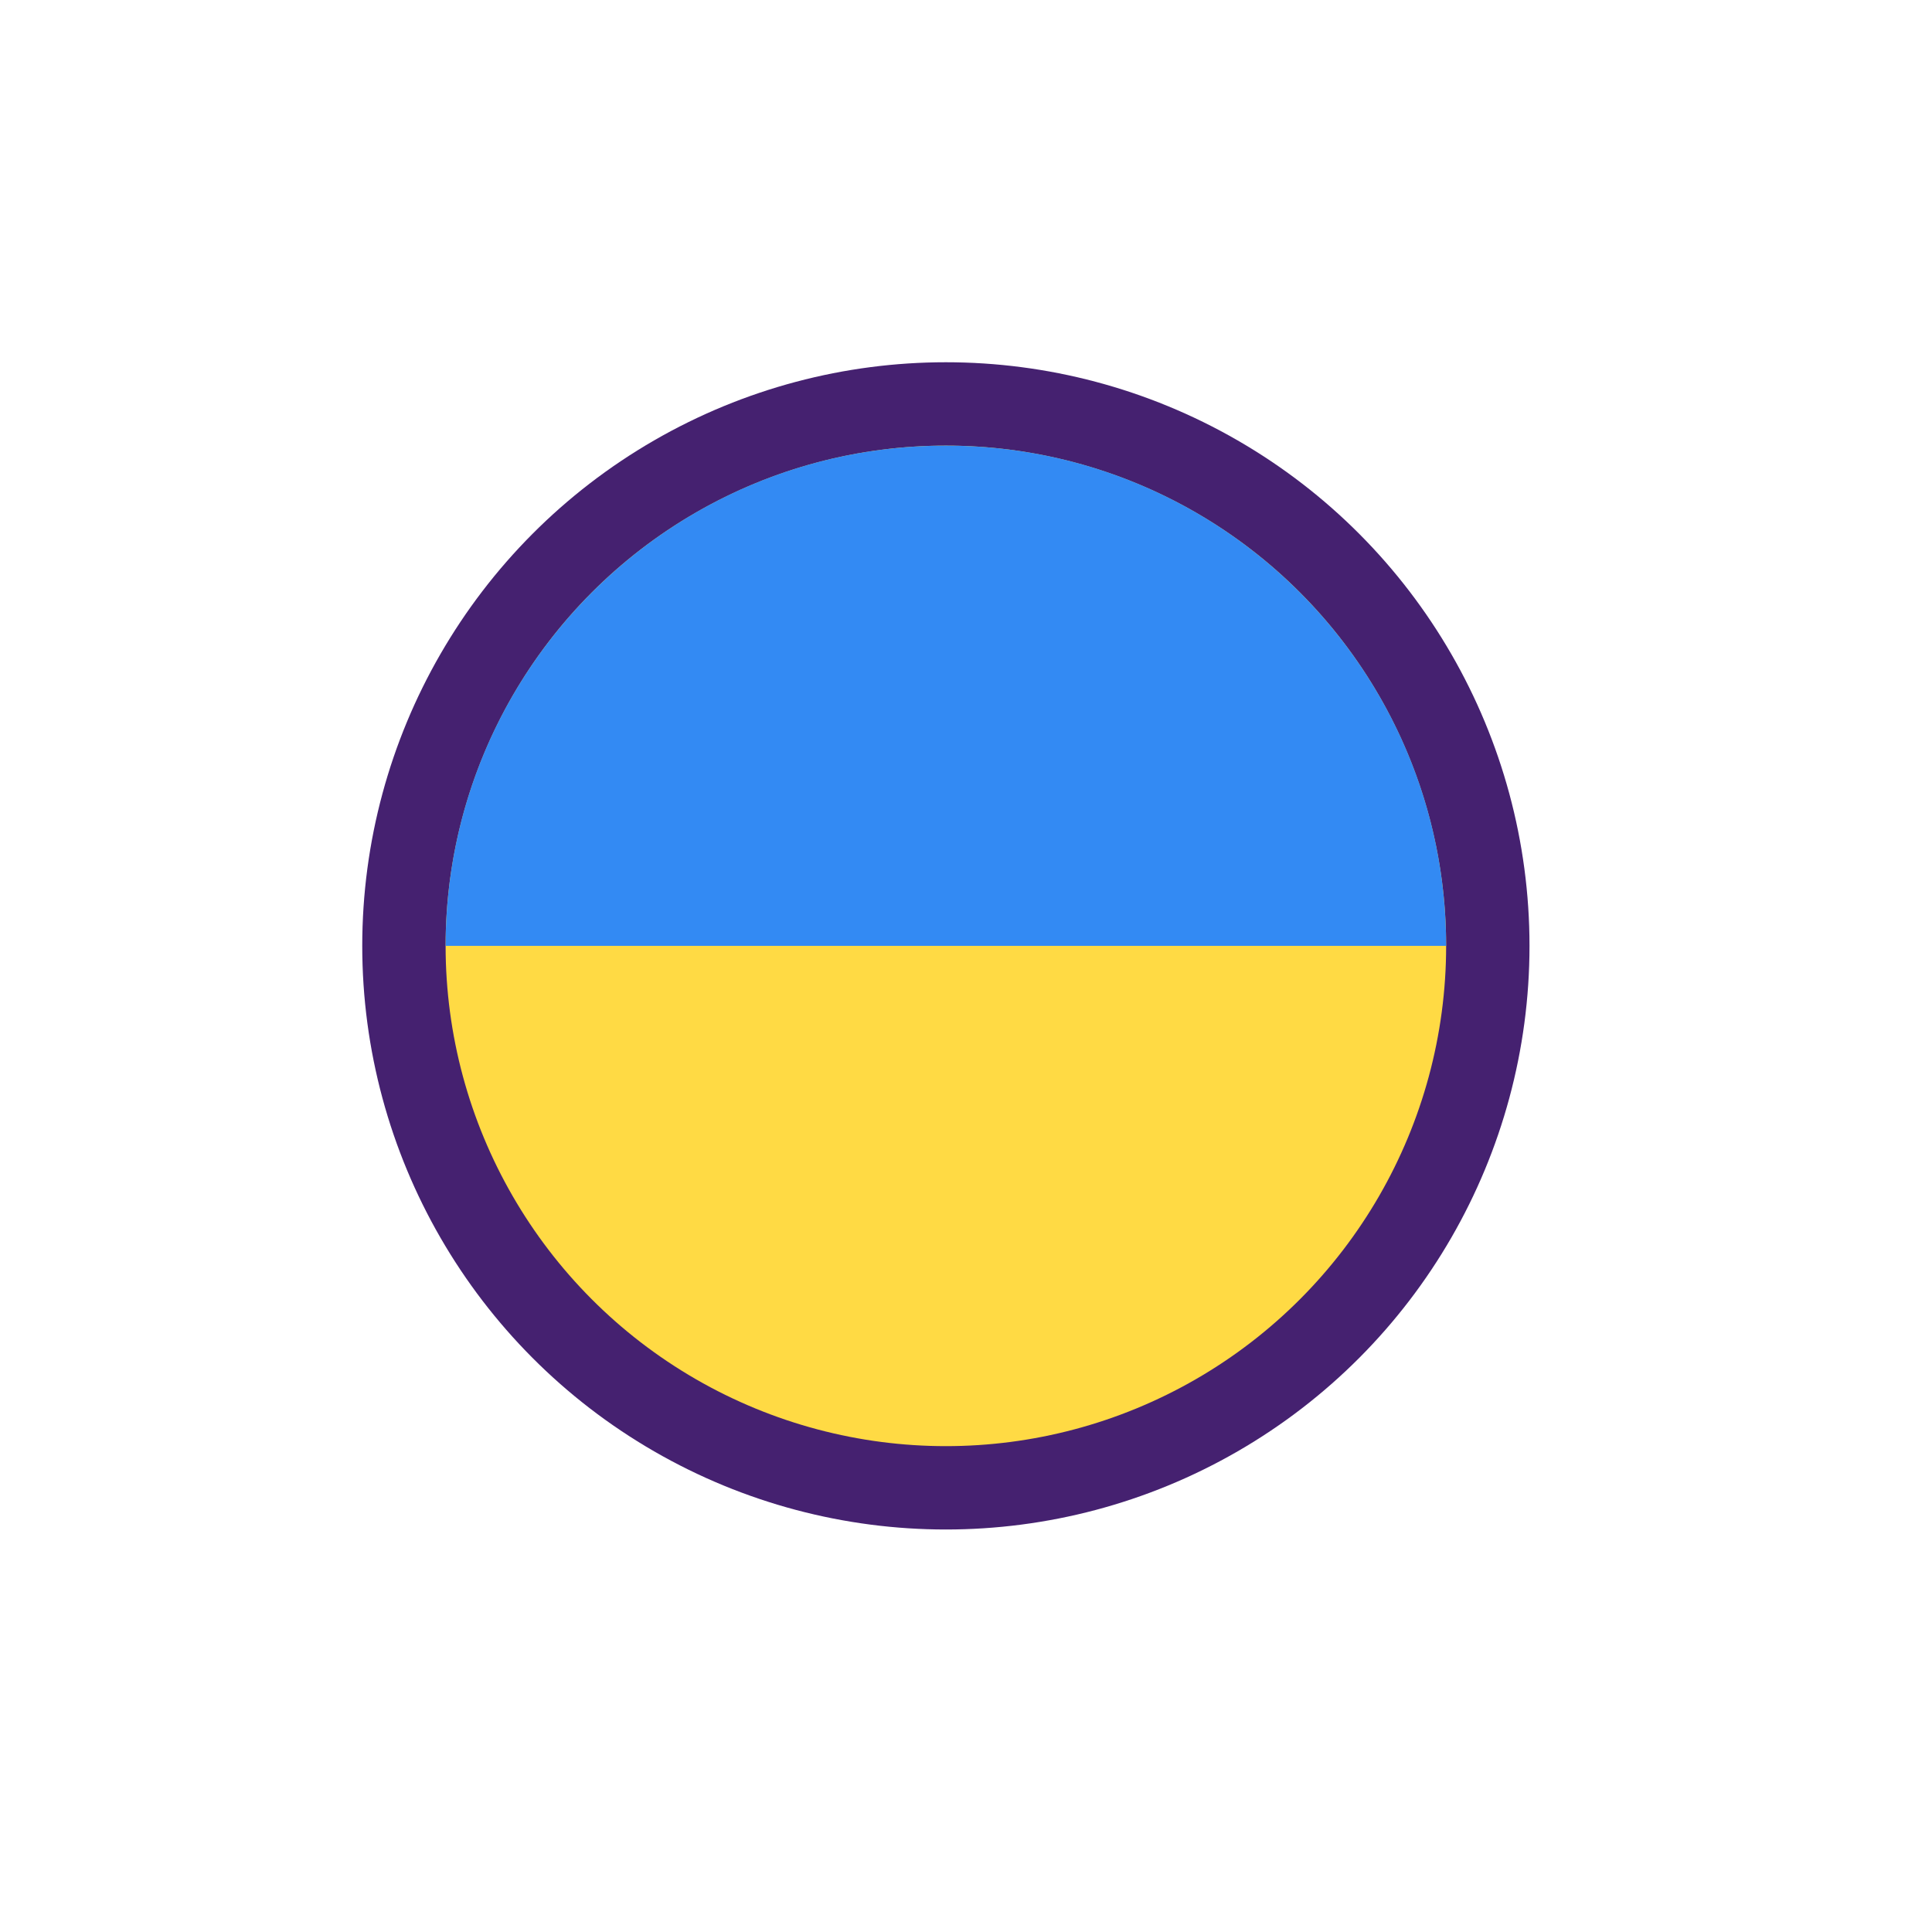 <?xml version="1.0" encoding="UTF-8"?>
<svg width="48px" height="48px" viewBox="0 0 48 48" version="1.1" xmlns="http://www.w3.org/2000/svg" xmlns:xlink="http://www.w3.org/1999/xlink">
    <title>01. Icons/04. Rich icons/30. Ukraine</title>
    <g id="01.-Icons/04.-Rich-icons/30.-Ukraine" stroke="none" stroke-width="1" fill="none" fill-rule="evenodd">
        <g id="Group" transform="translate(9, 9)">
            <rect id="padding" x="2.071" y="2.071" width="24.167" height="24.167"></rect>
            <circle id="Oval" fill="#452170" cx="14.5" cy="14.5" r="14.5"></circle>
            <circle id="Oval" fill="#FFDA44" fill-rule="nonzero" cx="14.5" cy="14.5" r="12.429"></circle>
            <path d="M26.929,14.5 C26.929,7.636 21.364,2.071 14.5,2.071 C7.636,2.071 2.071,7.636 2.071,14.5 L26.929,14.5 Z" id="Oval-Copy" fill="#338AF3" fill-rule="nonzero"></path>
        </g>
    </g>
</svg>